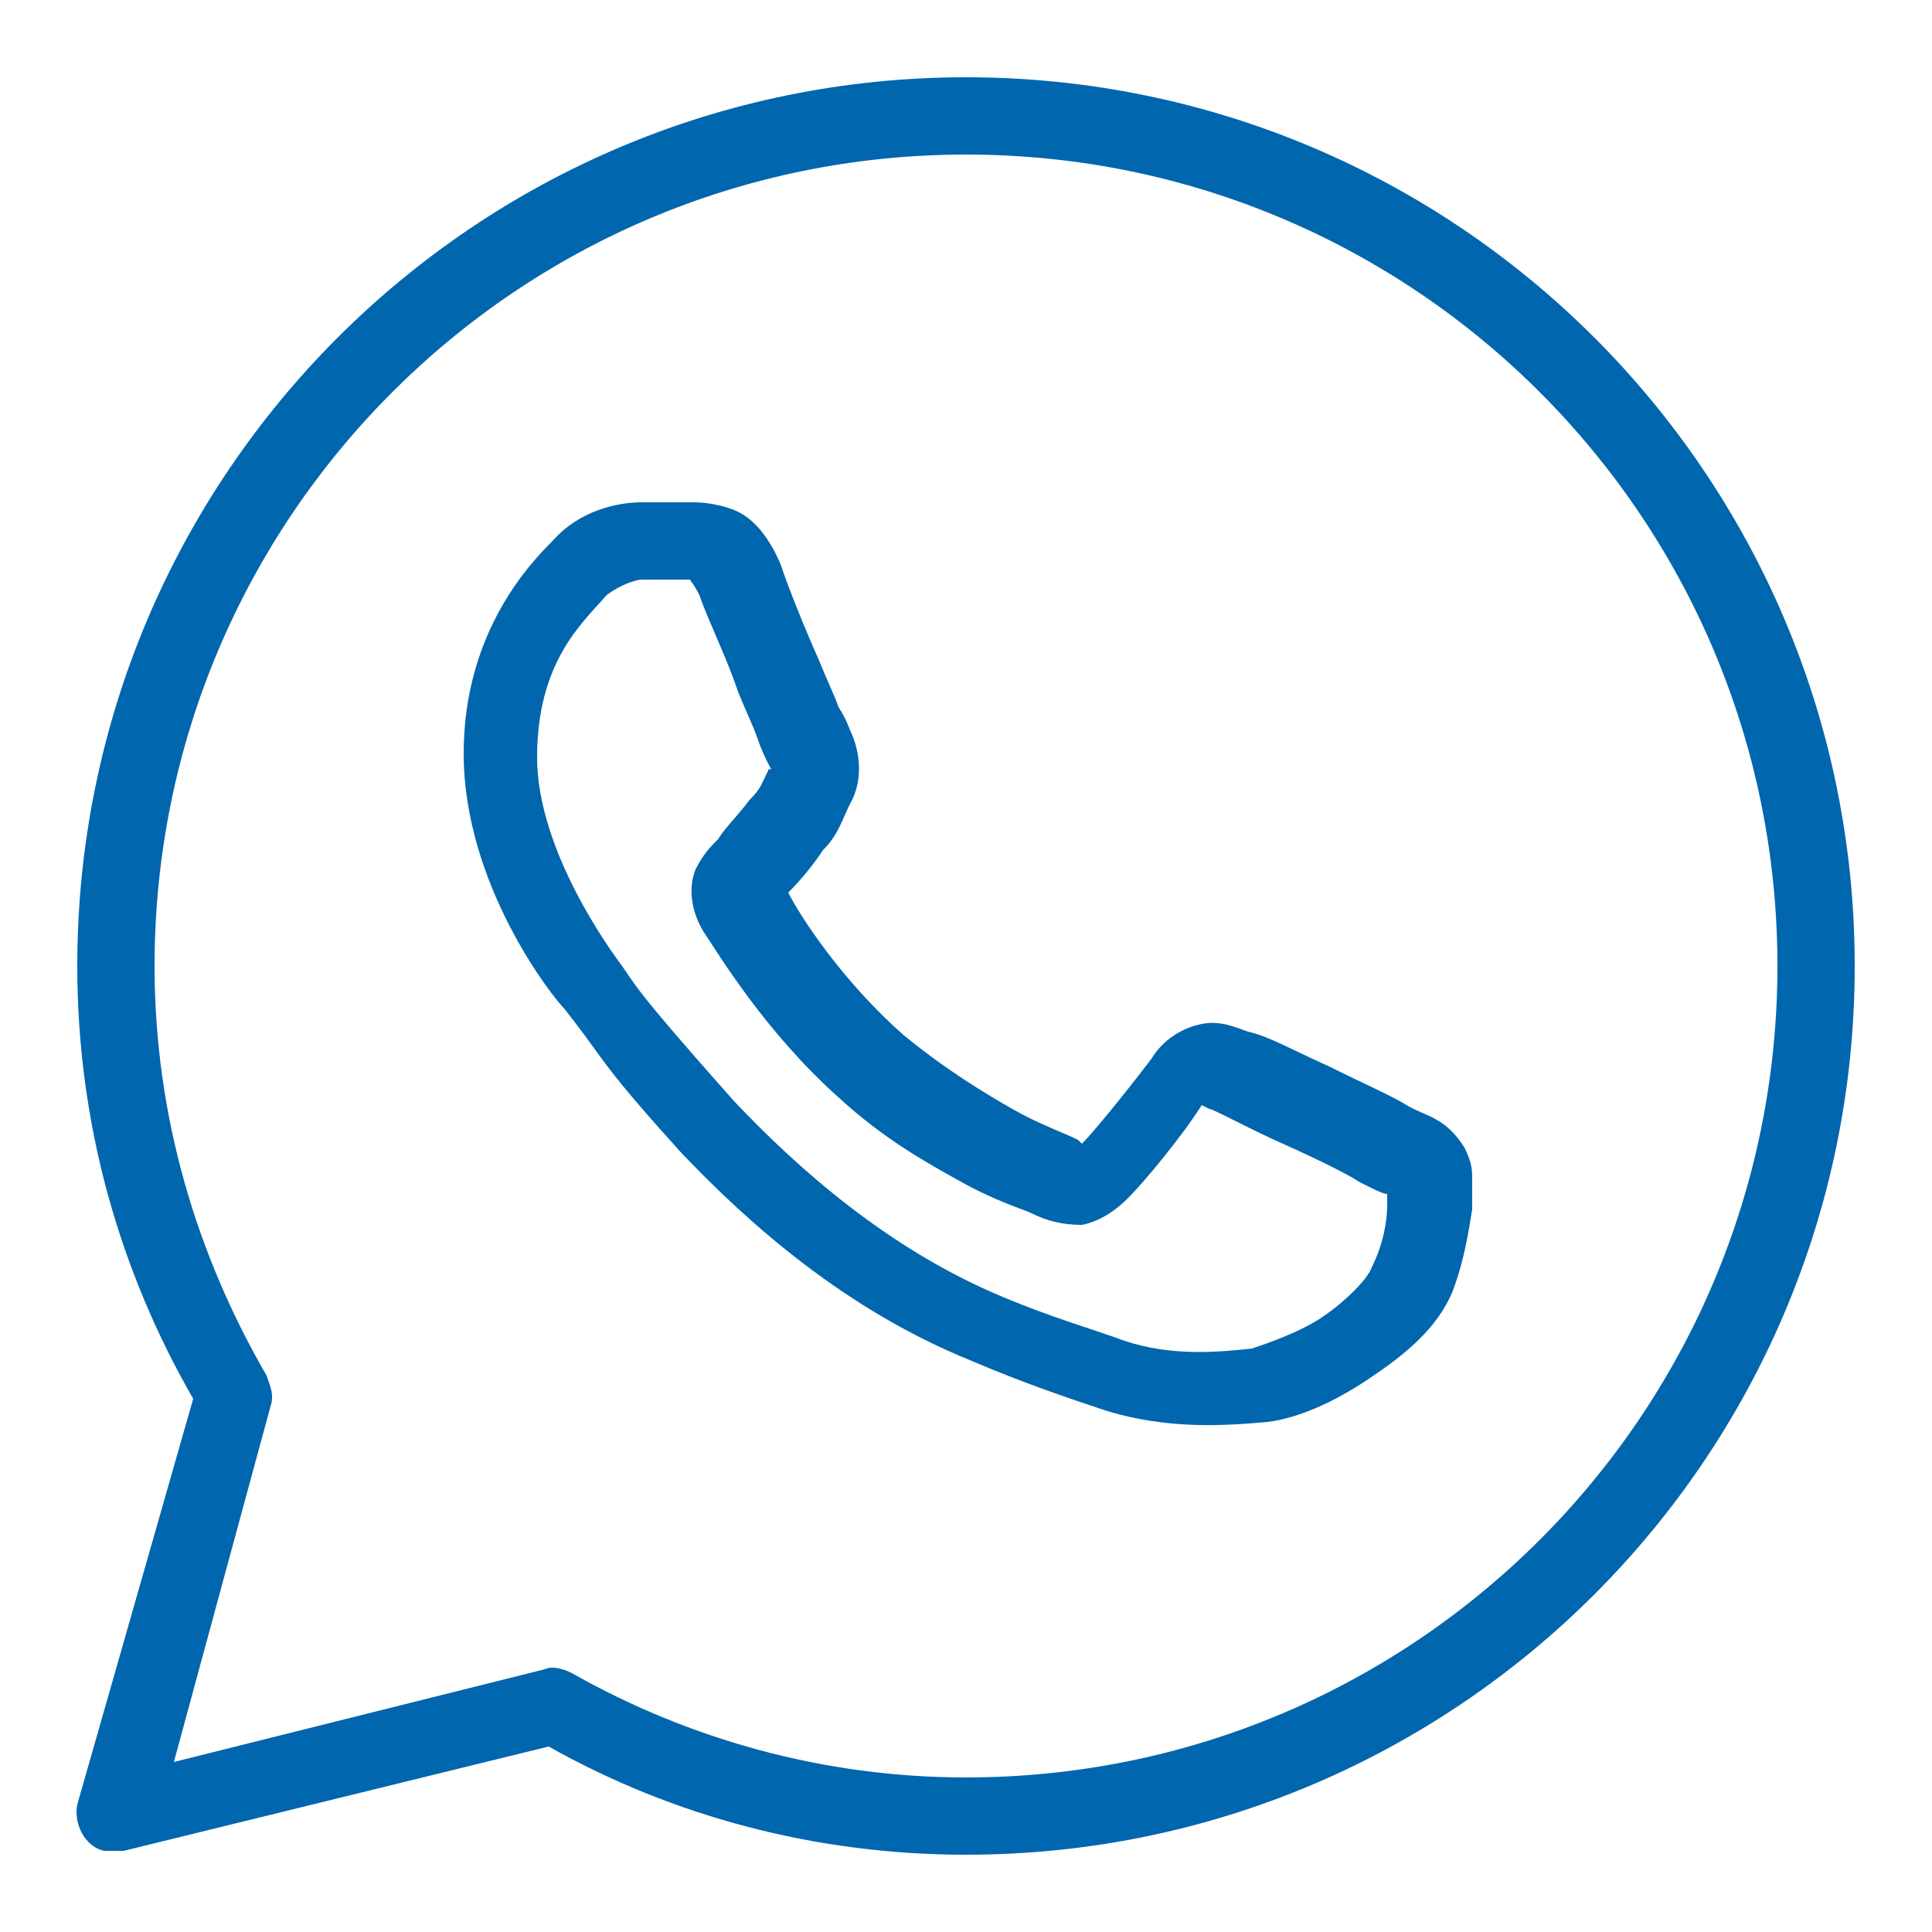 <?xml version="1.0" encoding="utf-8"?>
<!-- Generator: Adobe Illustrator 21.0.0, SVG Export Plug-In . SVG Version: 6.00 Build 0)  -->
<svg version="1.1" id="Capa_1" xmlns="http://www.w3.org/2000/svg" xmlns:xlink="http://www.w3.org/1999/xlink" x="0px" y="0px"
	 viewBox="0 0 50 50" style="enable-background:new 0 0 50 50;" xml:space="preserve">
<style type="text/css">
	.st0{fill:#0066AD;}
</style>
<path class="st0" d="M25,2C12.3,2,2,12.3,2,25c0,4.1,1.1,7.9,3,11.2L2,46.7c-0.1,0.5,0.2,1.1,0.7,1.2c0.2,0,0.3,0,0.5,0l11-2.7
	C17.4,47,21.1,48,25,48c12.7,0,23-10.3,23-23S37.7,2,25,2z M25,4c11.6,0,21,9.4,21,21s-9.4,21-21,21c-3.7,0-7.2-1-10.2-2.7
	c-0.2-0.1-0.5-0.2-0.7-0.1l-9.6,2.4L7,36.4c0.1-0.3,0-0.5-0.1-0.8C5.1,32.5,4,28.9,4,25C4,13.4,13.4,4,25,4z M16.6,13
	c-0.6,0-1.6,0.2-2.3,1c-0.5,0.5-2.3,2.3-2.3,5.5c0,3.4,2.3,6.3,2.6,6.6h0v0c0,0,0.4,0.5,0.9,1.2c0.5,0.7,1.2,1.5,2.1,2.5
	c1.8,1.9,4.3,4.1,7.5,5.4c1.4,0.6,2.6,1,3.5,1.3c1.6,0.5,3.1,0.4,4.2,0.3c0.8-0.1,1.7-0.5,2.6-1.1s1.8-1.3,2.2-2.3
	c0.3-0.8,0.4-1.5,0.5-2.1c0-0.3,0-0.5,0-0.8c0-0.2,0-0.4-0.2-0.8c-0.5-0.8-1-0.8-1.5-1.1c-0.3-0.2-1.2-0.6-2-1
	c-0.9-0.4-1.6-0.8-2.1-0.9c-0.3-0.1-0.7-0.3-1.2-0.2c-0.5,0.1-1,0.4-1.3,0.9c-0.3,0.4-1.4,1.8-1.8,2.2c0,0,0,0-0.1-0.1
	c-0.4-0.2-1-0.4-1.7-0.8s-1.7-1-2.8-1.9v0c-1.6-1.4-2.7-3.1-3-3.7c0,0,0,0,0,0l0,0c0.4-0.4,0.7-0.8,0.9-1.1c0.4-0.4,0.5-0.8,0.7-1.2
	c0.4-0.7,0.2-1.5,0-1.9v0c0,0-0.1-0.3-0.3-0.6c-0.1-0.3-0.3-0.7-0.5-1.2c-0.4-0.9-0.8-1.9-1-2.5v0c-0.3-0.7-0.7-1.2-1.2-1.4
	c-0.5-0.2-1-0.2-1-0.2h0C17.5,13,17,13,16.6,13z M16.6,15c0.4,0,0.8,0,1.1,0c0.3,0,0.3,0,0.2,0c-0.1,0,0,0,0.2,0.4
	c0.2,0.6,0.7,1.6,1,2.5c0.2,0.5,0.4,0.9,0.5,1.2c0.1,0.3,0.2,0.5,0.3,0.7v0l0,0c0.1,0.2,0.1,0.1,0,0.1c-0.2,0.4-0.2,0.5-0.5,0.8
	c-0.3,0.4-0.7,0.8-0.8,1c-0.2,0.2-0.4,0.4-0.6,0.8c-0.2,0.5-0.1,1.1,0.2,1.6c0.4,0.6,1.6,2.6,3.5,4.3c1.2,1.1,2.3,1.7,3.2,2.2
	s1.6,0.7,1.8,0.8c0.4,0.2,0.8,0.3,1.3,0.3c0.5-0.1,0.9-0.4,1.2-0.7l0,0c0.4-0.4,1.4-1.6,1.9-2.4c0,0,0,0,0.2,0.1v0h0
	c0.1,0,1,0.5,1.9,0.9s1.7,0.8,2,1c0.4,0.2,0.6,0.3,0.7,0.3c0,0.1,0,0.2,0,0.3c0,0.4-0.1,1-0.4,1.6c-0.1,0.3-0.7,0.9-1.3,1.3
	s-1.5,0.7-1.8,0.8c-0.9,0.1-2.1,0.2-3.3-0.2c-0.8-0.3-1.9-0.6-3.3-1.2c-2.8-1.2-5.1-3.2-6.8-5c-0.8-0.9-1.5-1.7-2-2.3
	c-0.5-0.6-0.7-0.9-0.9-1.2l0,0c-0.3-0.4-2.2-3-2.2-5.4c0-2.5,1.2-3.5,1.8-4.2C16.1,15.1,16.5,15,16.6,15z"/>
</svg>
